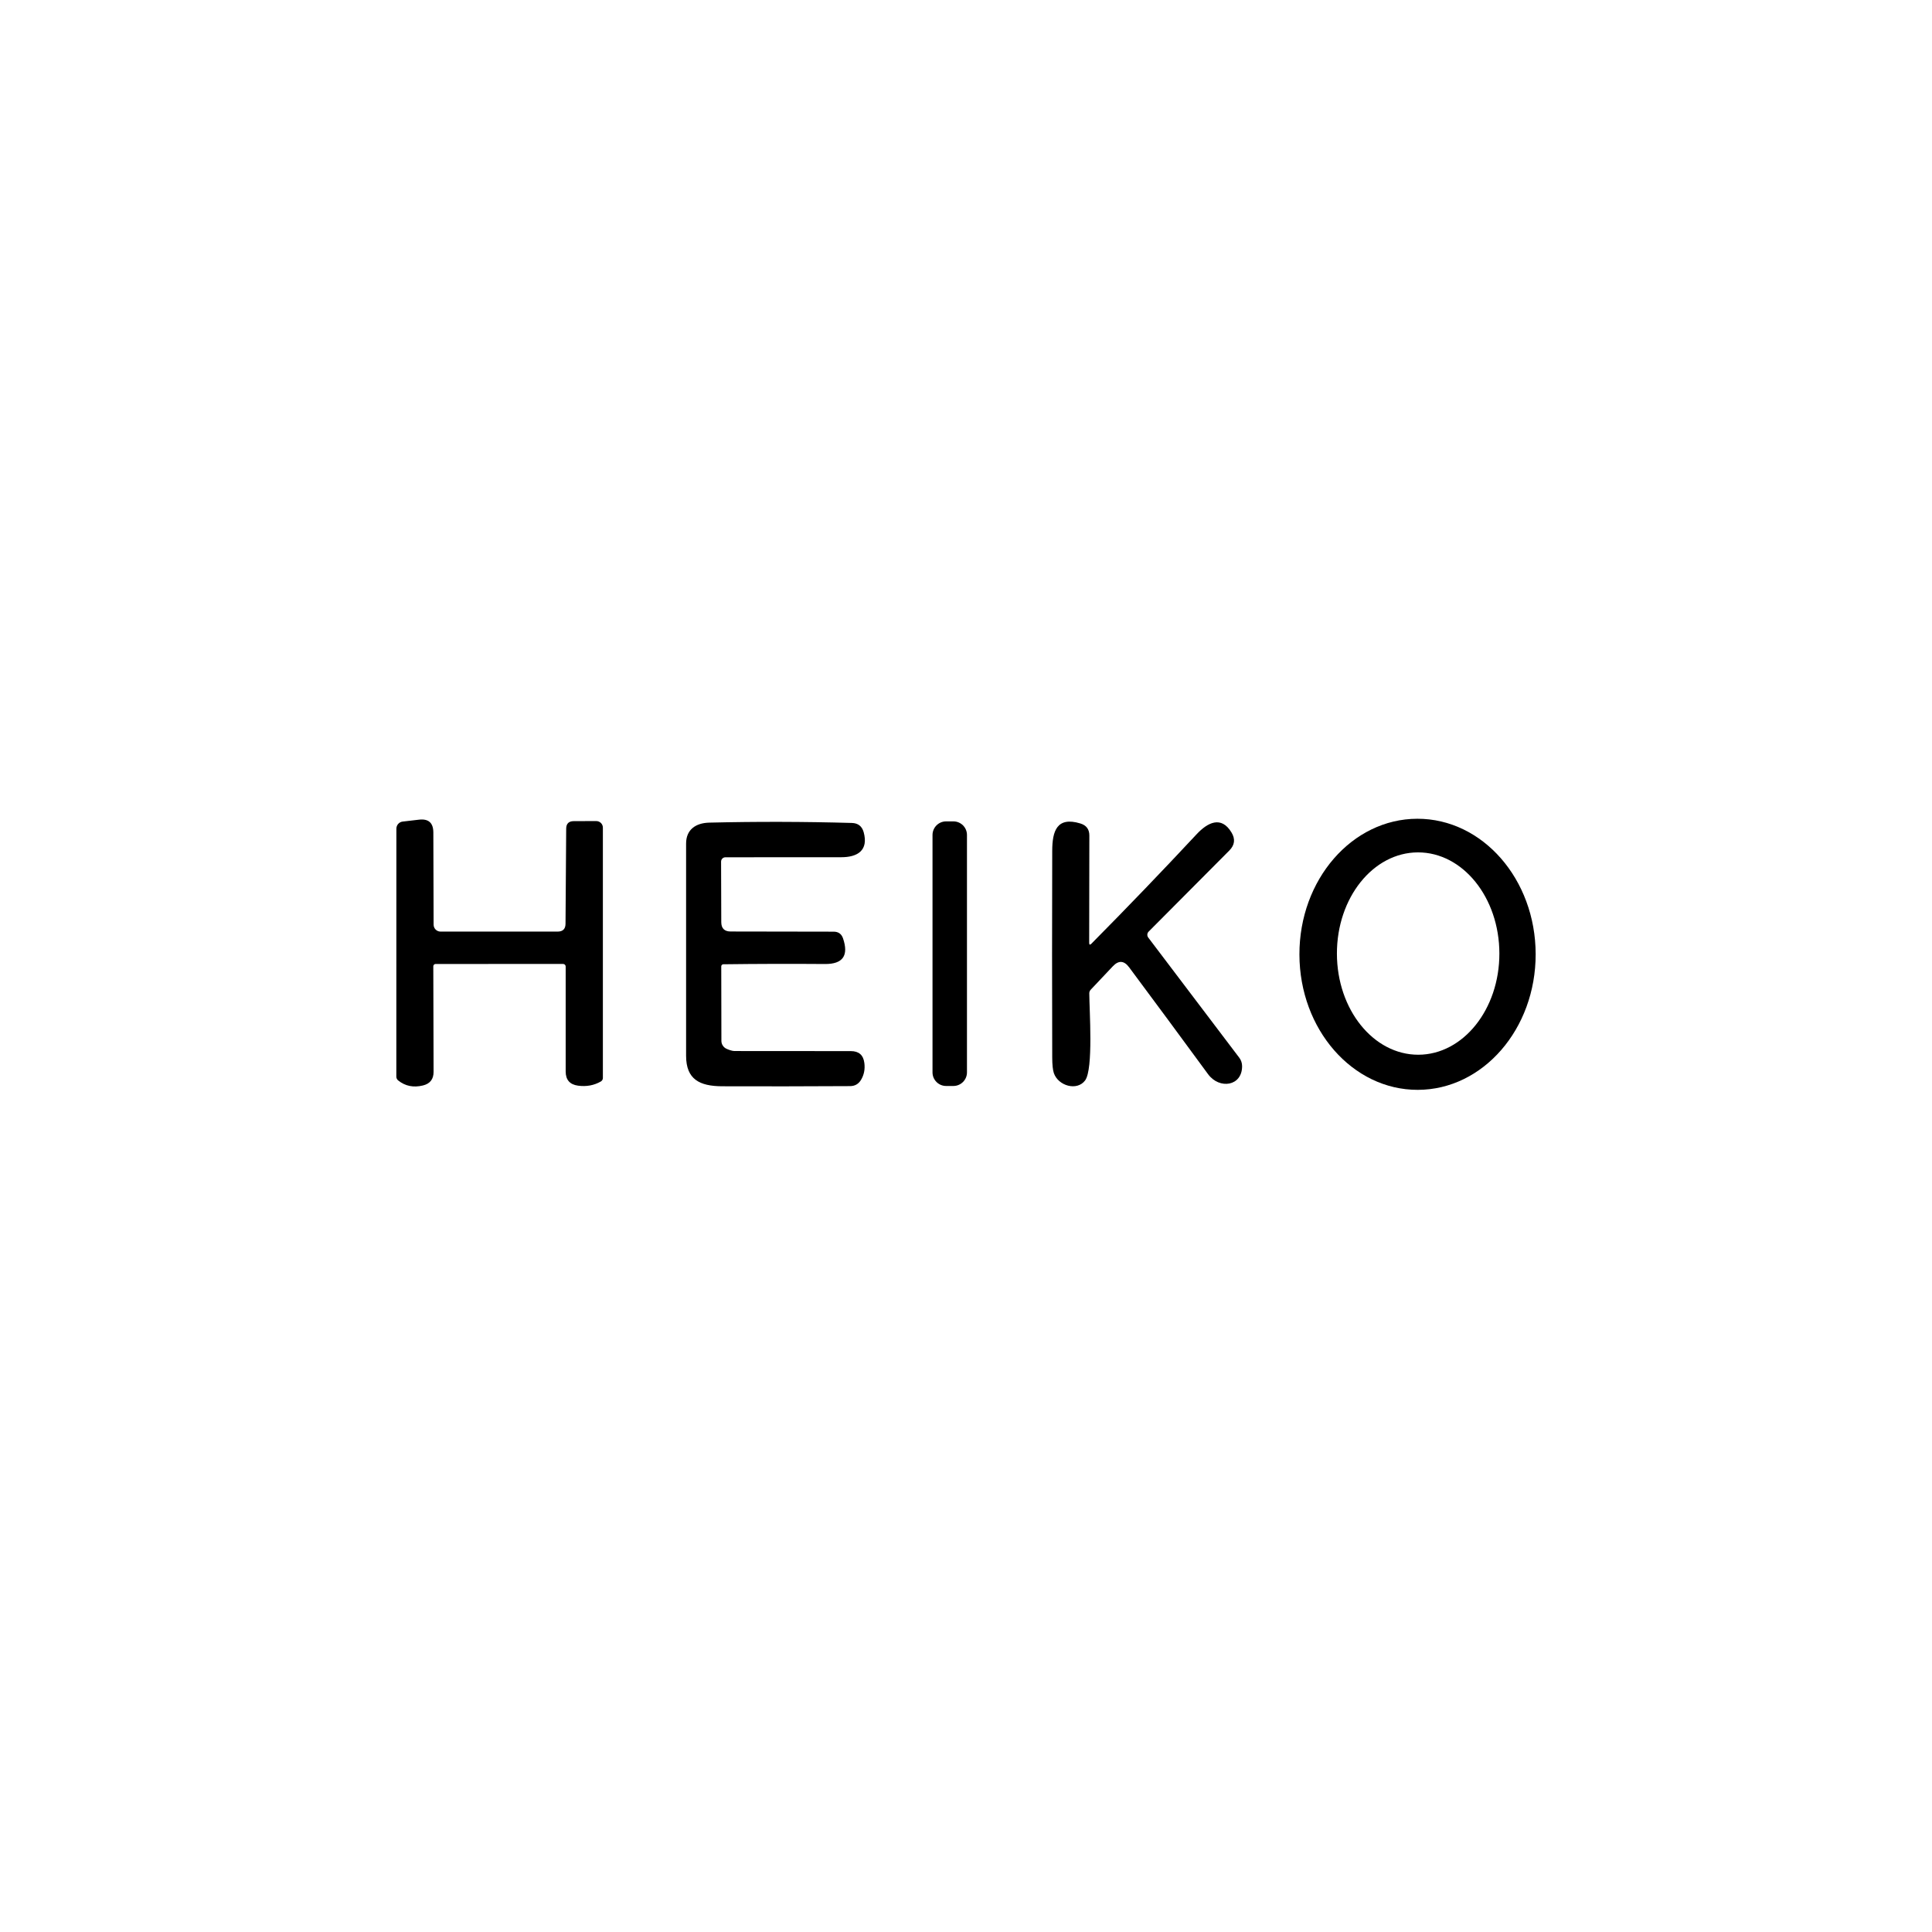 <?xml version="1.0" encoding="utf-8"?>
<!-- Generator: Adobe Illustrator 16.0.0, SVG Export Plug-In . SVG Version: 6.00 Build 0)  -->
<!DOCTYPE svg PUBLIC "-//W3C//DTD SVG 1.1//EN" "http://www.w3.org/Graphics/SVG/1.1/DTD/svg11.dtd">
<svg version="1.1" id="Capa_1" xmlns="http://www.w3.org/2000/svg" xmlns:xlink="http://www.w3.org/1999/xlink" x="0px" y="0px"
	 width="192px" height="192px" viewBox="0 0 192 192" enable-background="new 0 0 192 192" xml:space="preserve">
<g>
	<g>
		<path d="M140.898,108.308c-6.484,0.012-11.75-6.01-11.763-13.451c-0.014-7.439,5.232-13.477,11.713-13.49l0,0
			c6.484-0.012,11.752,6.01,11.764,13.45C152.626,102.256,147.381,108.296,140.898,108.308L140.898,108.308z M140.951,104.818
			c4.457-0.008,8.066-4.519,8.055-10.068l0,0c-0.008-5.553-3.634-10.048-8.092-10.041l0,0c-4.458,0.008-8.063,4.515-8.053,10.068
			l0,0C132.869,100.331,136.493,104.825,140.951,104.818L140.951,104.818z"/>
		<path d="M43.061,96.029l0.028,10.488c0.002,0.732-0.352,1.185-1.06,1.356c-0.939,0.229-1.76,0.063-2.463-0.503
			c-0.112-0.091-0.179-0.229-0.179-0.379l0.005-24.637c0-0.362,0.268-0.666,0.625-0.707l1.615-0.188
			c0.952-0.112,1.429,0.311,1.433,1.269l0.027,9.165c0,0.38,0.309,0.688,0.69,0.688l0,0h11.633c0.519,0,0.782-0.26,0.786-0.777
			l0.066-9.444c0.001-0.504,0.256-0.757,0.759-0.757l2.229-0.006c0.363,0,0.658,0.291,0.658,0.653l0,0v24.878
			c0,0.141-0.074,0.271-0.193,0.343c-0.685,0.396-1.444,0.534-2.277,0.421c-0.818-0.112-1.227-0.582-1.227-1.411V96.051
			c0-0.142-0.115-0.255-0.257-0.255l0,0l-12.669,0.003c-0.127,0-0.229,0.103-0.229,0.227C43.061,96.026,43.061,96.028,43.061,96.029
			z"/>
		<path d="M94.022,81.628h0.724c0.744,0,1.35,0.604,1.35,1.349v23.595c0,0.745-0.605,1.351-1.35,1.351h-0.724
			c-0.745,0-1.35-0.605-1.35-1.351V82.977C92.675,82.233,93.278,81.628,94.022,81.628z"/>
		<path d="M72.192,104.223c0.18,0.085,0.557,0.227,0.785,0.227c3.771,0.002,7.633,0.006,11.588,0.008
			c0.788,0.002,1.234,0.394,1.333,1.176c0.081,0.62-0.03,1.181-0.333,1.685c-0.246,0.406-0.602,0.614-1.078,0.617
			c-4.399,0.027-8.648,0.029-12.745,0.016c-2.211-0.016-3.554-0.682-3.559-3.018c-0.005-7.034-0.005-14.067,0-21.103
			c0-1.374,0.941-2.042,2.294-2.079c4.717-0.112,9.44-0.102,14.176,0.032c0.62,0.015,1.013,0.325,1.18,0.925
			c0.489,1.794-0.597,2.486-2.247,2.481c-3.913-0.002-7.742-0.001-11.494,0.005c-0.239,0-0.432,0.192-0.432,0.432l0,0l0.019,6.016
			c0.004,0.617,0.313,0.927,0.931,0.928l10.245,0.017c0.462,0.002,0.771,0.223,0.923,0.661c0.58,1.707-0.004,2.568-1.801,2.553
			c-3.373-0.026-6.737-0.017-10.093,0.026c-0.114,0-0.207,0.093-0.207,0.206l0,0l0.014,7.403
			C71.69,103.771,71.885,104.081,72.192,104.223z"/>
		<path d="M110.585,96.035l-2.189,2.319c-0.097,0.102-0.146,0.233-0.144,0.364c0.006,1.666,0.419,7.512-0.412,8.65
			c-0.806,1.088-2.673,0.546-3.109-0.723c-0.104-0.311-0.159-0.824-0.162-1.537c-0.021-6.856-0.021-13.712,0-20.567
			c0.007-1.934,0.45-3.421,2.798-2.705c0.598,0.182,0.895,0.583,0.891,1.206l-0.017,10.649c0,0.208,0.076,0.239,0.224,0.09
			c3.544-3.578,7.029-7.203,10.454-10.876c1.083-1.16,2.444-1.873,3.466-0.175c0.395,0.653,0.324,1.251-0.218,1.795l-8.018,8.058
			c-0.158,0.162-0.174,0.412-0.036,0.592l9.047,11.943c0.182,0.242,0.278,0.534,0.278,0.838c0.008,1.994-2.251,2.332-3.38,0.798
			c-2.735-3.729-5.348-7.271-7.848-10.625C111.706,95.451,111.165,95.418,110.585,96.035z"/>
	</g>
</g>
</svg>
